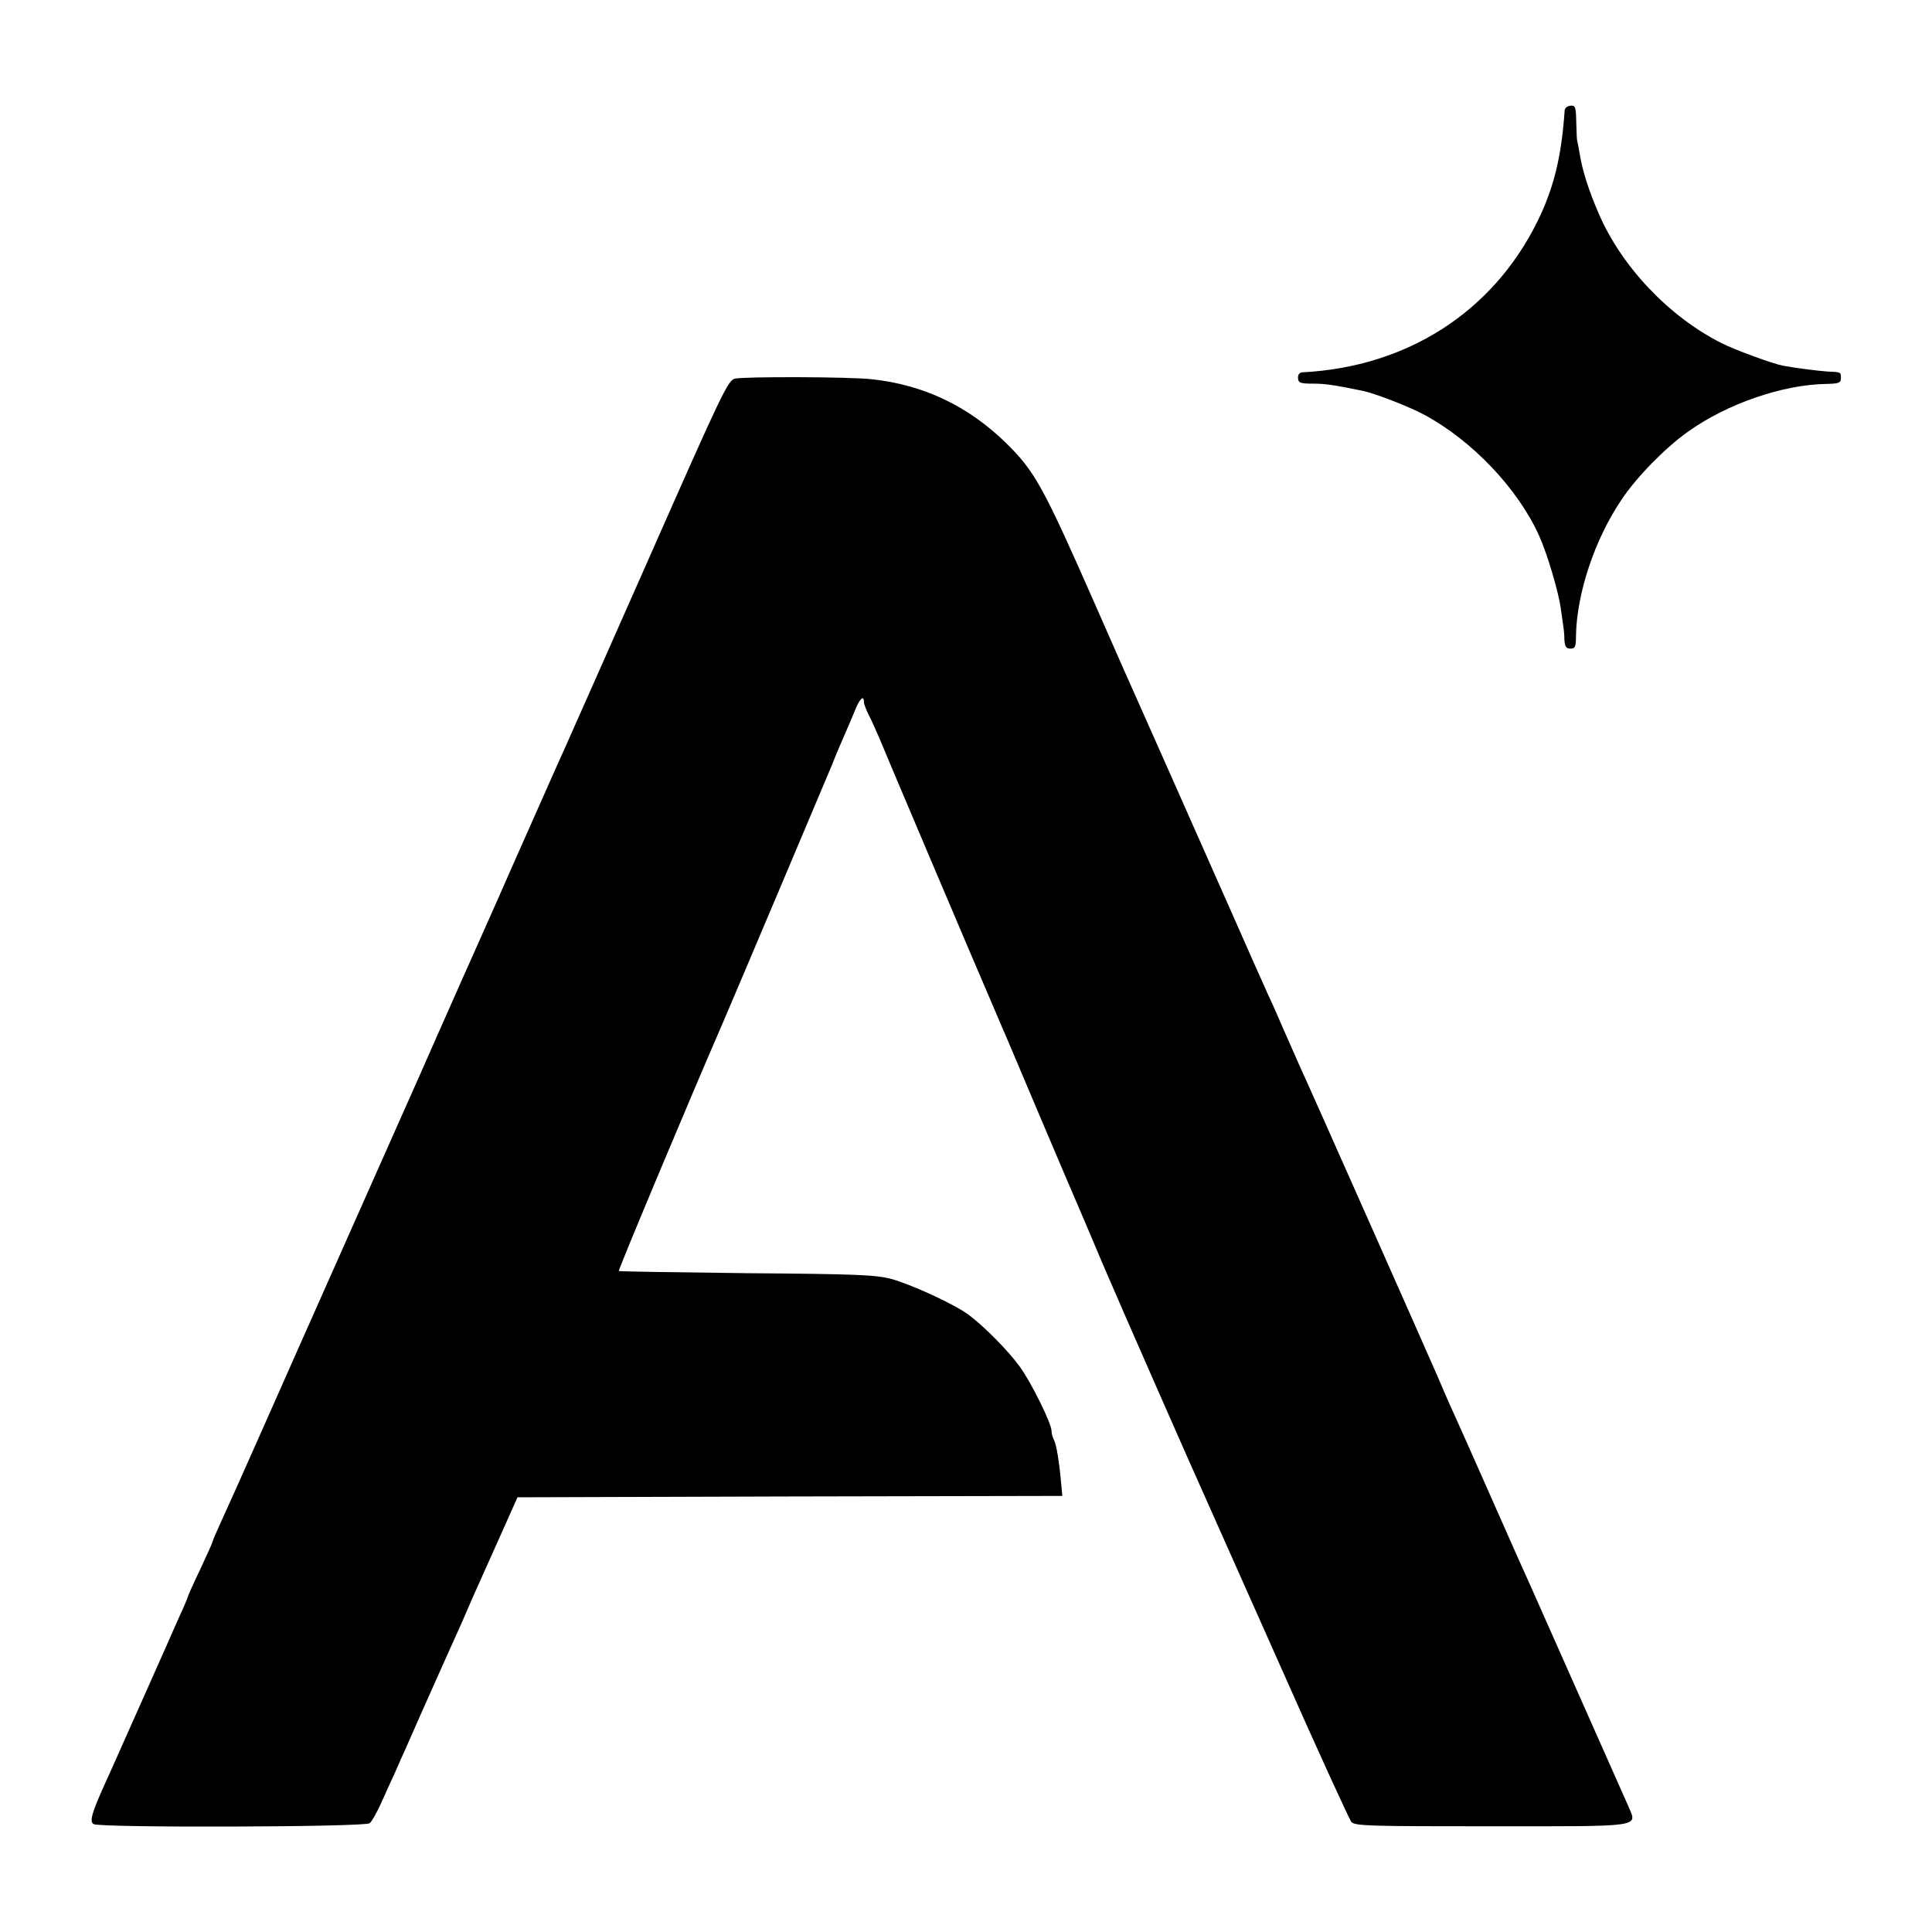 <?xml version="1.0" standalone="no"?>
<!DOCTYPE svg PUBLIC "-//W3C//DTD SVG 20010904//EN"
 "http://www.w3.org/TR/2001/REC-SVG-20010904/DTD/svg10.dtd">
<svg version="1.0" xmlns="http://www.w3.org/2000/svg"
 width="700pt" height="700pt" viewBox="0 0 700 700"
 preserveAspectRatio="xMidYMid meet">
<g transform="translate(0,700) scale(0.1,-0.1)"
fill="#000000" stroke="none">
<path d="M5669 6600 c-11 -165 -39 -282 -99 -403 -162 -328 -473 -527 -852
-546 -10 -1 -16 -9 -15 -21 1 -17 8 -20 53 -20 45 0 73 -4 181 -26 44 -9 168
-57 222 -86 175 -94 340 -268 417 -438 30 -66 71 -205 79 -265 5 -33 9 -64 10
-70 1 -5 3 -25 3 -42 2 -26 6 -33 22 -33 17 0 20 7 20 43 2 155 67 352 166
498 55 82 157 186 240 245 141 101 344 171 502 173 45 1 52 4 52 21 0 22 1 22
-50 24 -32 2 -124 14 -160 21 -37 7 -176 58 -223 82 -190 96 -361 276 -444
468 -36 83 -59 154 -69 215 -4 25 -9 48 -10 53 -1 4 -2 34 -3 66 -1 53 -3 60
-21 58 -11 -1 -20 -8 -21 -17z"/>
<path d="M2662 5628 c-25 -7 -49 -58 -306 -640 -154 -348 -292 -660 -307 -693
-15 -33 -45 -100 -67 -150 -111 -249 -165 -373 -177 -400 -7 -16 -34 -77 -60
-135 -64 -144 -72 -161 -160 -360 -42 -96 -85 -193 -95 -215 -10 -22 -82 -184
-160 -360 -78 -176 -150 -338 -160 -360 -32 -72 -141 -317 -221 -498 -90 -203
-110 -247 -150 -335 -16 -35 -29 -66 -29 -68 0 -3 -20 -48 -45 -101 -25 -52
-45 -97 -45 -100 0 -2 -9 -23 -19 -46 -11 -23 -38 -85 -61 -137 -23 -52 -50
-113 -60 -135 -10 -22 -45 -101 -78 -175 -33 -74 -71 -160 -85 -190 -45 -100
-53 -130 -38 -139 21 -14 983 -11 1000 3 8 6 26 38 41 71 15 33 37 83 50 110
12 28 30 68 40 90 74 169 145 326 160 360 10 22 30 67 45 100 30 70 43 100
133 300 l67 150 987 3 987 2 -4 43 c-7 79 -17 142 -26 159 -5 9 -9 24 -9 33 0
28 -75 179 -117 236 -43 58 -126 142 -183 185 -51 38 -205 109 -280 130 -57
15 -124 18 -525 21 -253 3 -461 6 -463 8 -3 3 265 642 373 890 45 104 364 859
400 945 14 36 34 83 44 105 10 22 26 61 37 87 18 46 34 62 34 35 0 -7 8 -29
19 -50 10 -20 26 -56 36 -79 13 -33 345 -816 430 -1013 7 -16 19 -46 28 -65 8
-19 65 -154 127 -300 62 -146 119 -280 127 -298 8 -18 54 -126 102 -240 72
-168 313 -716 390 -887 10 -22 125 -281 256 -575 130 -294 244 -542 251 -551
13 -15 67 -16 505 -16 554 0 531 -4 500 70 -20 45 -319 719 -356 802 -13 28
-75 167 -138 310 -63 143 -127 286 -142 319 -15 32 -41 93 -59 135 -36 83
-464 1048 -498 1121 -11 25 -35 79 -53 120 -18 41 -44 102 -60 135 -15 33 -79
177 -142 320 -123 278 -302 681 -335 755 -32 71 -41 92 -148 335 -190 432
-220 486 -322 587 -138 136 -301 214 -490 234 -77 9 -466 10 -496 2z"/>
</g>
</svg>

